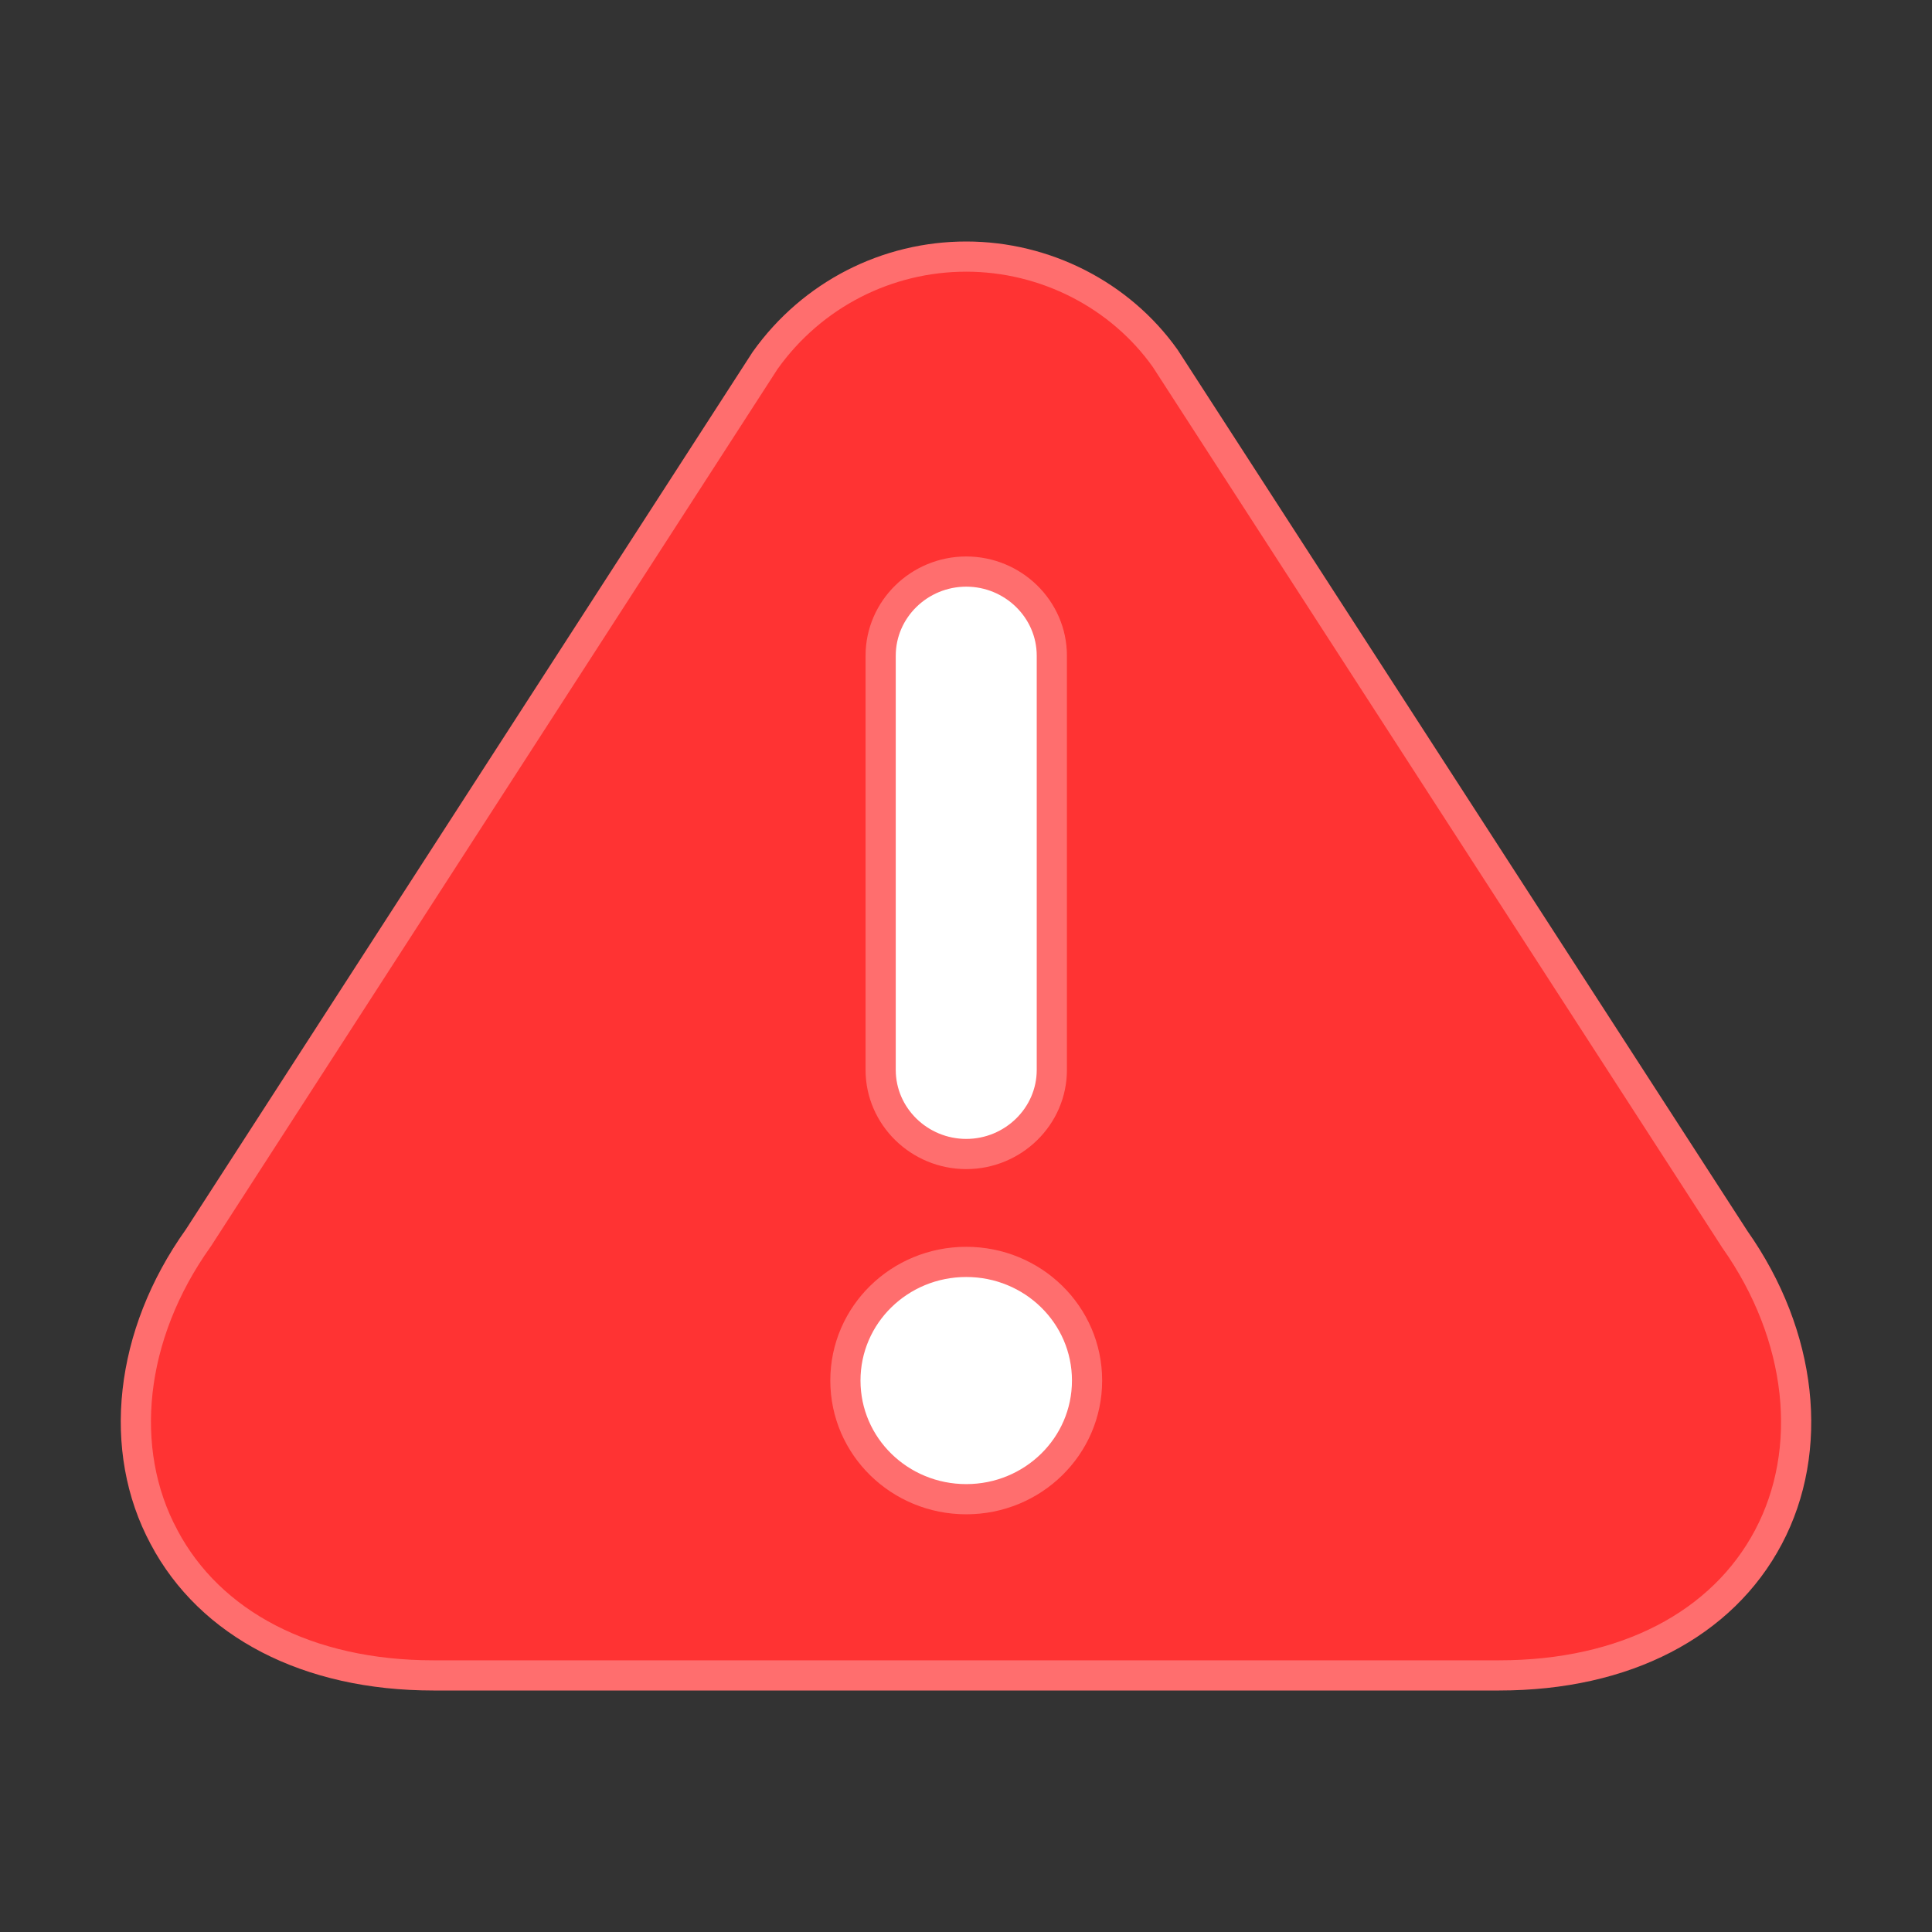<svg width="64" height="64" viewBox="0 0 64 64" fill="none" xmlns="http://www.w3.org/2000/svg">
<rect x="0" y="0" width="64" height="64" fill="#333333" stroke="none"/>
<rect x="25" y="14" width="12" height="41" fill="white"/>
<path d="M57.46 41.041L57.465 41.05L57.471 41.058C59.72 44.251 60.112 48.028 58.582 50.918C57.057 53.8 53.848 55.5 49.661 55.5H14.355C10.19 55.5 6.959 53.799 5.433 50.918L5.432 50.915C3.881 48.028 4.272 44.23 6.566 41.014L6.572 41.005L6.579 40.995L25.346 11.94C26.91 9.746 29.393 8.5 32.008 8.5C34.624 8.5 37.106 9.769 38.599 11.871L57.46 41.041ZM32.008 18.934C30.457 18.934 29.173 20.177 29.173 21.721V35.442C29.173 36.985 30.457 38.228 32.008 38.228C33.558 38.228 34.843 36.985 34.843 35.442V21.721C34.843 20.177 33.558 18.934 32.008 18.934ZM28.005 45.732C28.005 47.916 29.803 49.663 32.008 49.663C34.212 49.663 36.01 47.916 36.01 45.732C36.01 43.548 34.212 41.802 32.008 41.802C29.803 41.802 28.005 43.548 28.005 45.732Z" fill="#FF3333" stroke="#FF6E6E"/>
</svg>
